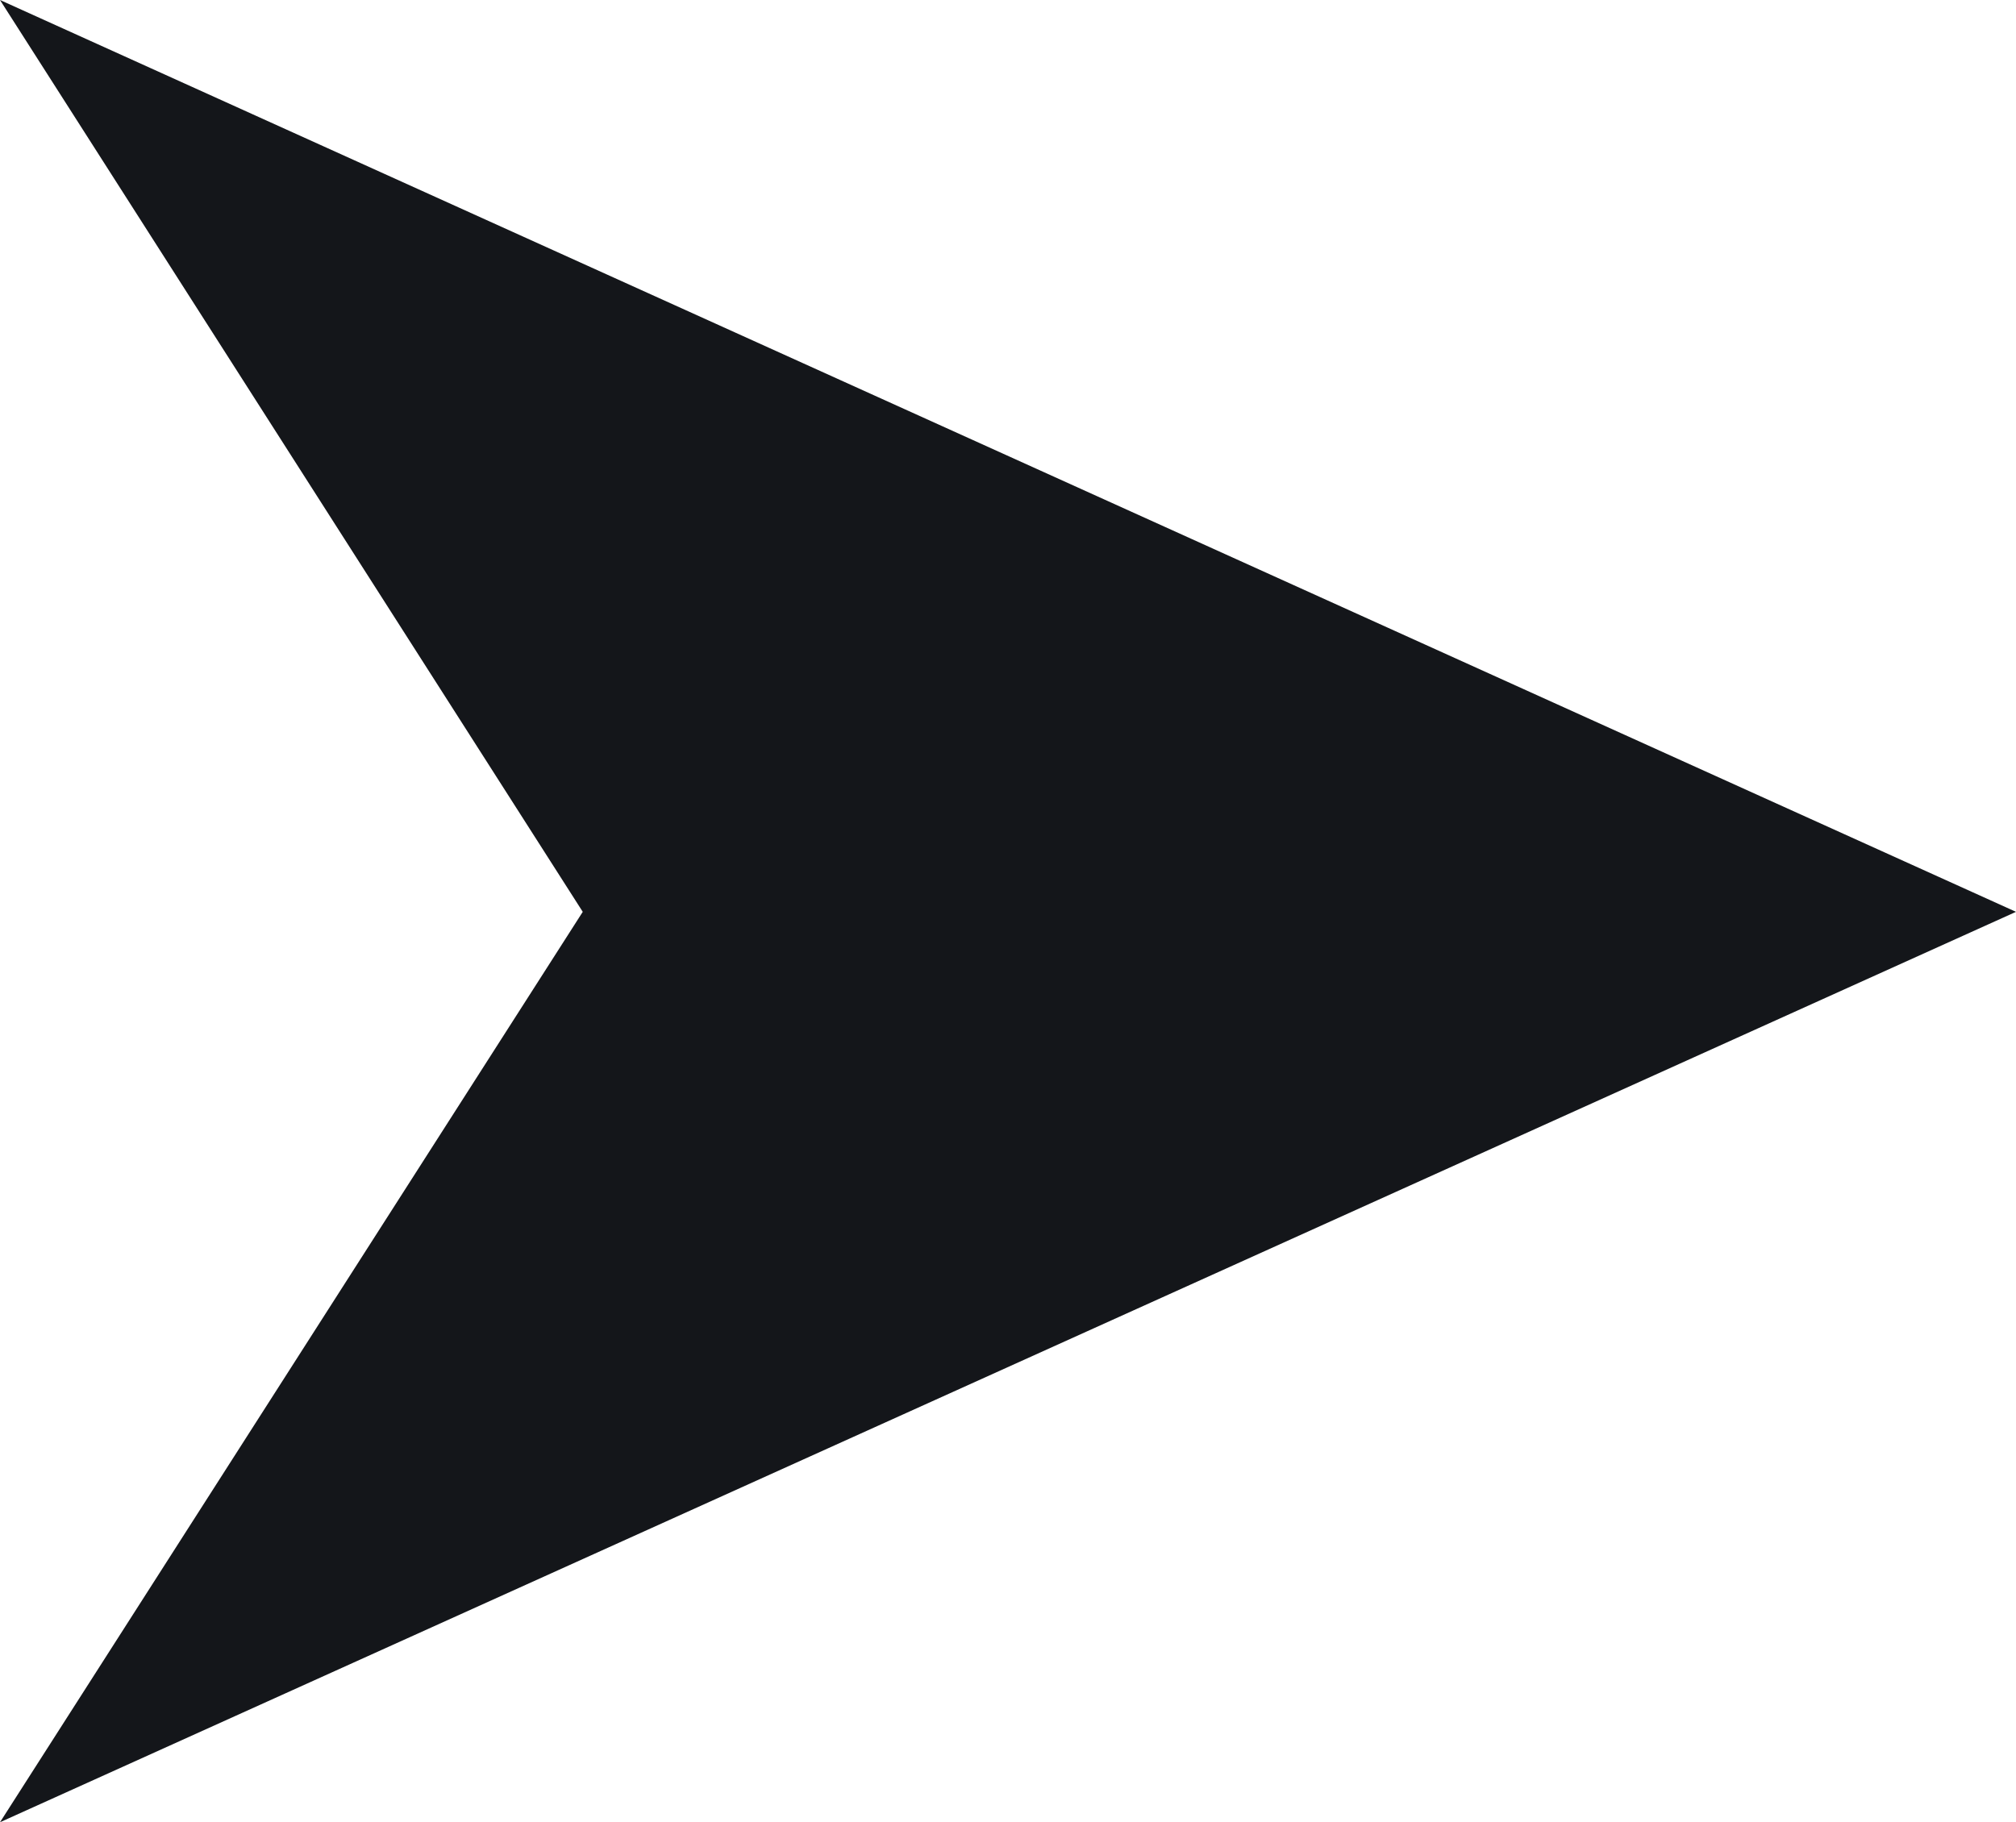 <?xml version="1.0" encoding="UTF-8"?><svg id="_レイヤー_2" xmlns="http://www.w3.org/2000/svg" viewBox="0 0 14.08 12.73"><defs><style>.cls-1{fill:#14161a;stroke-width:0px;}</style></defs><g id="design"><polygon class="cls-1" points="14.08 6.37 0 0 4.07 6.37 0 12.73 14.08 6.37"/></g></svg>
